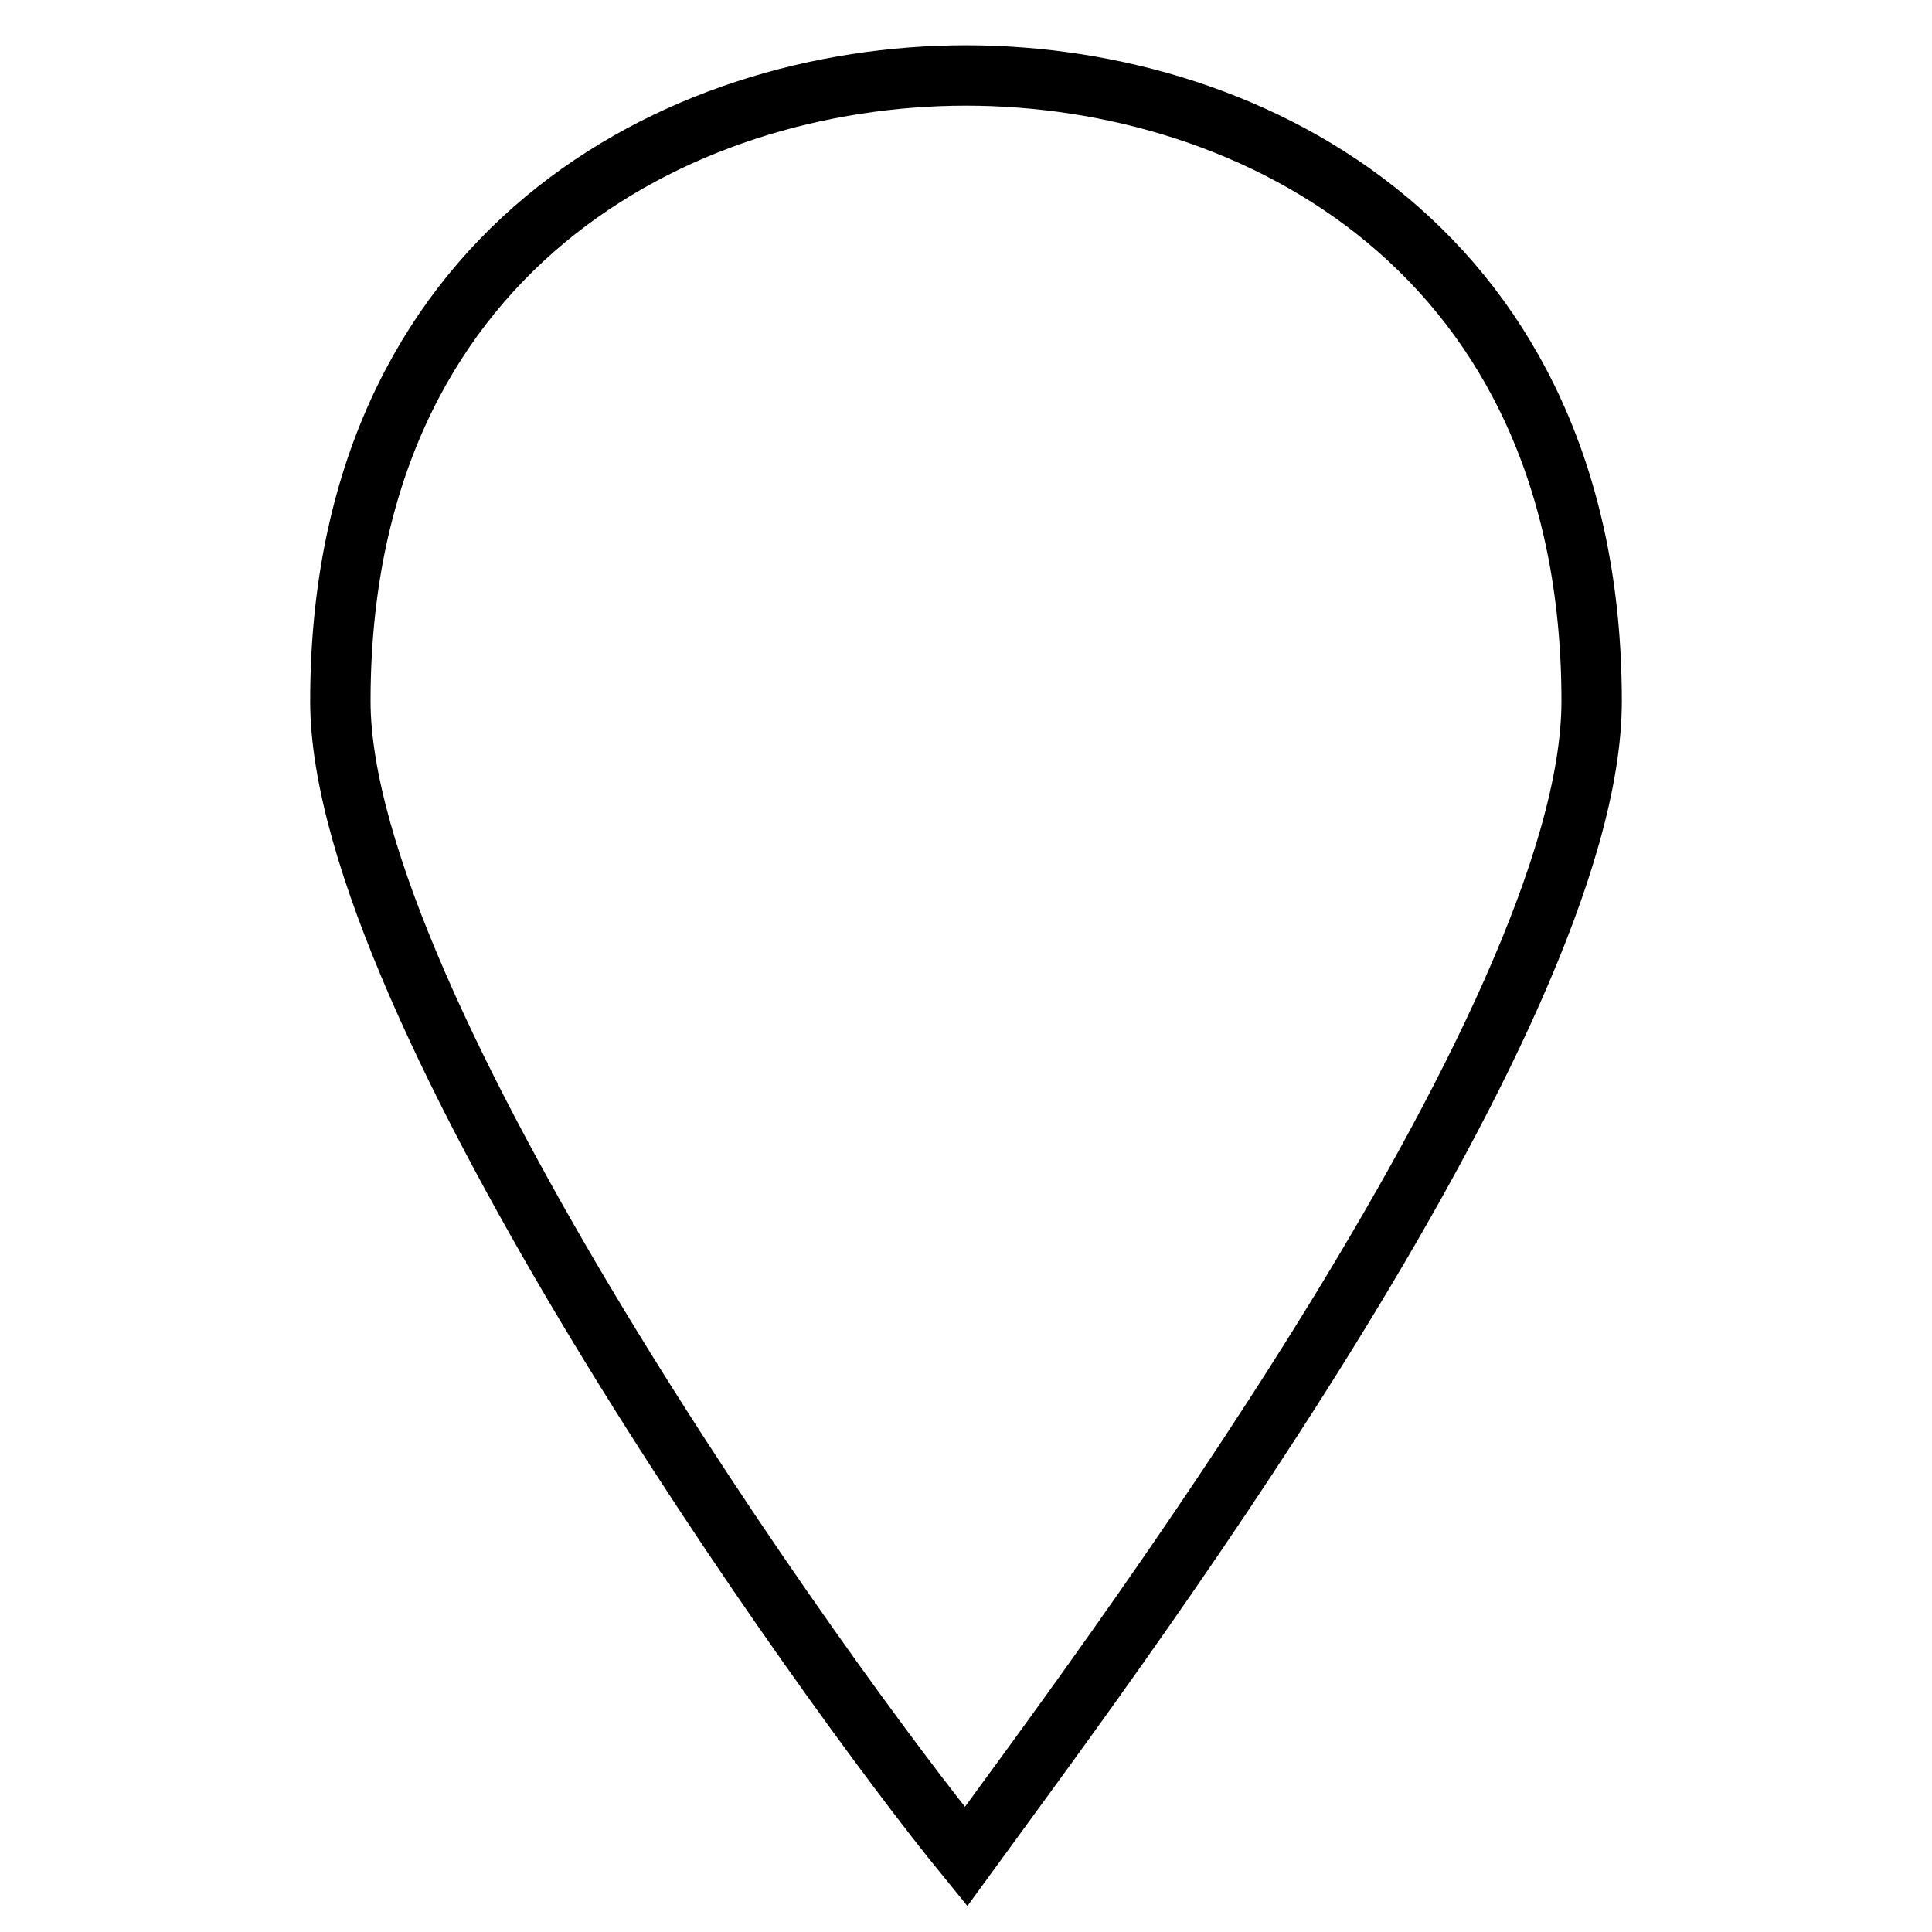 <?xml version="1.0" encoding="utf-8"?>
<!-- Svg Vector Icons : http://www.onlinewebfonts.com/icon -->
<!DOCTYPE svg PUBLIC "-//W3C//DTD SVG 1.1//EN" "http://www.w3.org/Graphics/SVG/1.1/DTD/svg11.dtd">
<svg version="1.1" xmlns="http://www.w3.org/2000/svg" xmlns:xlink="http://www.w3.org/1999/xlink" x="0px" y="0px" viewBox="0 0 256 256" enable-background="new 0 0 256 256" xml:space="preserve">
<g> <path stroke-width="8" fill-opacity="0" stroke="#000000"  d="M128,10c-38.3,0-82.9,23.4-82.9,82.9c0,40.4,63.8,129.7,82.9,153.1c17-23.4,82.9-110.6,82.9-153.1 C210.9,33.4,166.3,10,128,10z"/></g>
</svg>